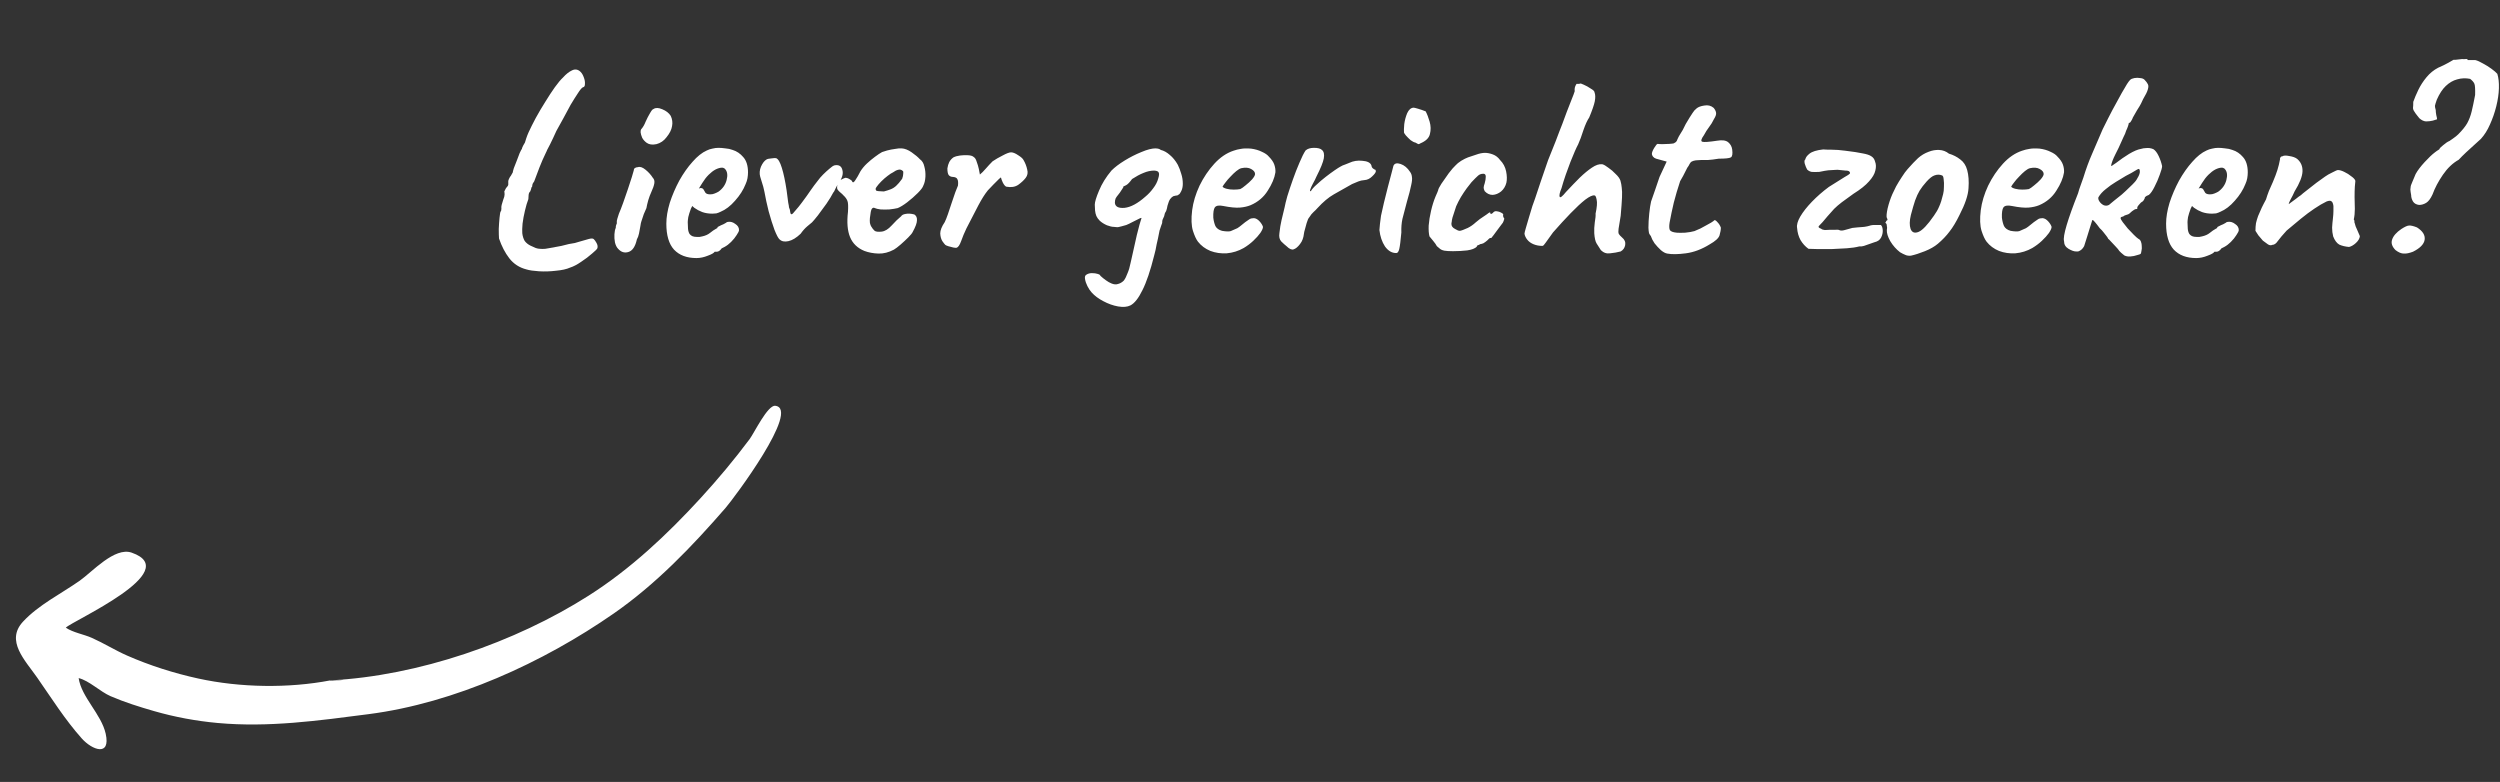 <svg width="908" height="284" viewBox="0 0 908 284" fill="none" xmlns="http://www.w3.org/2000/svg">
<rect x="0" y="0" width="908" height="284" fill="#333333" stroke="none"/>
<path d="M191.229 97.856C188.669 97.216 186.589 95.872 184.989 93.824C183.453 91.84 182.205 89.44 181.245 86.624C181.181 85.792 181.149 84.64 181.149 83.168C181.213 81.696 181.309 80.32 181.437 79.04C181.565 77.76 181.693 77.024 181.821 76.832C182.013 76.704 182.109 76.32 182.109 75.68C182.045 75.424 182.077 75.008 182.205 74.432C182.397 73.792 182.589 73.152 182.781 72.512C183.101 71.744 183.261 71.136 183.261 70.688C183.261 70.176 183.229 69.792 183.165 69.536C183.165 69.536 183.261 69.344 183.453 68.96C183.645 68.512 183.869 68.16 184.125 67.904C184.509 67.52 184.669 67.136 184.605 66.752C184.605 66.368 184.605 66.176 184.605 66.176C184.541 65.92 184.605 65.568 184.797 65.12C184.989 64.672 185.181 64.32 185.373 64.064C185.501 63.936 185.661 63.68 185.853 63.296C186.109 62.848 186.237 62.624 186.237 62.624C186.237 62.432 186.365 61.92 186.621 61.088C186.941 60.256 187.293 59.36 187.677 58.4C188.061 57.376 188.413 56.448 188.733 55.616C189.117 54.784 189.405 54.24 189.597 53.984V53.792C189.853 53.152 190.205 52.48 190.653 51.776C190.717 51.456 190.877 50.944 191.133 50.24C191.389 49.472 191.677 48.736 191.997 48.032C192.701 46.496 193.565 44.768 194.589 42.848C195.677 40.864 196.829 38.912 198.045 36.992C199.261 35.008 200.413 33.248 201.501 31.712C202.653 30.112 203.645 28.928 204.477 28.16C205.565 26.944 206.653 26.08 207.741 25.568C208.893 24.992 209.949 25.184 210.909 26.144C211.357 26.592 211.741 27.264 212.061 28.16C212.381 28.992 212.509 29.792 212.445 30.56C212.445 31.264 212.189 31.648 211.677 31.712C211.229 31.968 210.621 32.704 209.853 33.92C209.085 35.072 208.221 36.448 207.261 38.048C206.365 39.648 205.469 41.312 204.573 43.04C203.677 44.704 202.845 46.208 202.077 47.552C201.245 49.408 200.477 51.04 199.773 52.448C199.069 53.792 198.717 54.464 198.717 54.464C198.653 54.656 198.589 54.816 198.525 54.944C198.461 55.072 198.397 55.2 198.333 55.328C197.373 57.312 196.573 59.136 195.933 60.8C195.293 62.4 194.653 64.096 194.013 65.888C193.629 66.336 193.405 66.784 193.341 67.232C193.277 67.68 193.245 67.904 193.245 67.904C193.117 67.84 193.021 68 192.957 68.384C192.893 68.704 192.765 69.088 192.573 69.536C192.253 69.792 192.061 70.208 191.997 70.784C191.933 71.296 191.901 71.808 191.901 72.32C191.453 73.472 191.037 74.88 190.653 76.544C190.269 78.144 189.981 79.712 189.789 81.248C189.661 82.72 189.629 83.872 189.693 84.704C189.821 85.792 190.109 86.72 190.557 87.488C191.069 88.192 191.773 88.768 192.669 89.216C193.373 89.536 194.013 89.824 194.589 90.08C195.165 90.272 195.677 90.368 196.125 90.368C196.637 90.432 197.277 90.432 198.045 90.368C198.877 90.24 199.997 90.048 201.405 89.792H201.309C202.141 89.664 203.005 89.504 203.901 89.312C204.861 89.056 205.757 88.832 206.589 88.64C207.357 88.512 208.093 88.384 208.797 88.256C209.501 88.064 210.045 87.904 210.429 87.776C211.837 87.392 212.957 87.072 213.789 86.816C214.685 86.56 215.293 86.56 215.613 86.816C215.933 87.072 216.285 87.552 216.669 88.256C217.053 88.96 217.149 89.6 216.957 90.176C216.829 90.496 216.189 91.136 215.037 92.096C213.885 93.12 212.573 94.112 211.101 95.072C209.629 96.096 208.285 96.8 207.069 97.184C205.789 97.76 204.061 98.144 201.885 98.336C199.773 98.592 197.725 98.656 195.741 98.528C193.757 98.4 192.253 98.176 191.229 97.856ZM224.506 90.368C223.994 89.856 223.61 89.088 223.354 88.064C223.162 87.04 223.098 86.048 223.162 85.088C223.226 84.064 223.386 83.296 223.642 82.784C223.642 82.272 223.706 81.888 223.834 81.632C224.026 81.312 224.09 81.024 224.026 80.768C223.962 80.512 224.026 80.064 224.218 79.424C224.41 78.784 224.602 78.176 224.794 77.6C225.242 76.576 225.754 75.264 226.33 73.664C226.906 72 227.482 70.336 228.058 68.672C228.634 66.944 229.114 65.472 229.498 64.256C229.882 62.976 230.106 62.208 230.17 61.952C230.17 61.184 230.682 60.768 231.706 60.704C232.474 60.448 233.402 60.768 234.49 61.664C235.578 62.56 236.442 63.52 237.082 64.544C237.594 65.056 237.786 65.728 237.658 66.56C237.53 67.392 237.114 68.576 236.41 70.112C236.154 70.624 235.834 71.488 235.45 72.704C235.13 73.856 234.906 74.816 234.778 75.584C234.522 76.096 234.202 76.832 233.818 77.792C233.498 78.688 233.21 79.552 232.954 80.384C232.826 80.704 232.698 81.312 232.57 82.208C232.442 83.04 232.282 83.904 232.09 84.8C231.898 85.696 231.642 86.4 231.322 86.912C230.746 89.536 229.722 91.072 228.25 91.52C226.842 91.968 225.594 91.584 224.506 90.368ZM234.874 51.872C234.17 51.36 233.626 50.752 233.242 50.048C232.922 49.28 232.73 48.608 232.666 48.032C232.666 47.456 232.73 47.104 232.858 46.976C233.498 46.272 234.042 45.344 234.49 44.192C235.002 43.04 235.546 41.984 236.122 41.024C236.25 40.832 236.41 40.576 236.602 40.256C236.858 39.872 237.114 39.648 237.37 39.584C238.138 39.072 239.194 39.104 240.538 39.68C241.946 40.256 242.97 41.056 243.61 42.08C244.186 43.296 244.346 44.544 244.09 45.824C243.898 47.104 243.226 48.448 242.074 49.856C241.114 51.136 239.898 51.968 238.426 52.352C236.954 52.672 235.77 52.512 234.874 51.872ZM252.958 93.728C249.438 93.728 246.718 92.704 244.798 90.656C242.942 88.608 242.014 85.472 242.014 81.248C242.014 78.944 242.43 76.416 243.262 73.664C244.158 70.912 245.31 68.224 246.718 65.6C248.19 62.976 249.79 60.704 251.518 58.784C253.246 56.8 254.974 55.424 256.702 54.656C257.342 54.336 258.014 54.112 258.718 53.984C259.486 53.792 260.222 53.696 260.926 53.696C261.694 53.696 262.526 53.76 263.422 53.888C264.382 53.952 265.278 54.144 266.11 54.464C267.582 54.912 268.862 55.776 269.95 57.056C271.102 58.336 271.678 60.192 271.678 62.624C271.678 63.264 271.614 63.968 271.486 64.736C271.358 65.44 271.134 66.144 270.814 66.848C269.982 68.96 268.702 70.976 266.974 72.896C265.31 74.816 263.55 76.16 261.694 76.928C261.182 77.184 260.67 77.376 260.158 77.504C259.71 77.568 259.23 77.6 258.718 77.6C257.374 77.6 256.158 77.408 255.07 77.024C254.046 76.64 253.086 76.128 252.19 75.488L251.422 74.816L250.942 75.776C250.494 76.992 250.174 78.016 249.982 78.848C249.854 79.68 249.79 80.288 249.79 80.672C249.79 81.44 249.822 82.24 249.886 83.072C249.95 83.84 250.142 84.48 250.462 84.992C250.718 85.312 251.038 85.568 251.422 85.76C251.87 85.952 252.414 86.048 253.054 86.048C253.438 86.048 253.79 86.048 254.11 86.048C254.494 85.984 254.814 85.92 255.07 85.856C256.222 85.6 257.15 85.184 257.854 84.608C258.622 83.968 259.422 83.424 260.254 82.976L260.638 82.784L260.542 82.496C261.63 81.92 262.366 81.568 262.75 81.44C263.134 81.248 263.422 81.088 263.614 80.96C263.87 80.704 264.158 80.576 264.478 80.576C265.374 80.448 266.238 80.704 267.07 81.344C267.966 81.92 268.414 82.656 268.414 83.552C268.414 83.936 268.126 84.544 267.55 85.376C267.038 86.208 266.366 87.04 265.534 87.872C264.766 88.64 263.966 89.248 263.134 89.696C262.942 89.76 262.75 89.856 262.558 89.984C262.366 90.048 262.174 90.144 261.982 90.272H262.078C261.502 91.04 260.926 91.424 260.35 91.424H259.582C259.326 91.872 258.494 92.352 257.086 92.864C255.678 93.44 254.302 93.728 252.958 93.728ZM257.95 70.592C258.526 70.592 259.038 70.496 259.486 70.304C259.998 70.112 260.478 69.888 260.926 69.632C262.462 68.544 263.454 67.136 263.902 65.408C264.35 63.68 264.19 62.368 263.422 61.472C263.294 61.28 263.134 61.152 262.942 61.088C262.75 60.96 262.526 60.896 262.27 60.896C261.566 60.896 260.766 61.12 259.87 61.568C259.038 62.016 258.206 62.656 257.374 63.488C256.542 64.32 255.774 65.312 255.07 66.464L253.822 68.48C253.95 68.416 254.046 68.384 254.11 68.384C254.238 68.32 254.334 68.288 254.398 68.288C254.974 68.288 255.358 68.48 255.55 68.864C255.742 69.248 255.966 69.632 256.222 70.016C256.542 70.4 257.118 70.592 257.95 70.592ZM283.108 86.912C282.66 86.528 282.052 85.376 281.284 83.456C280.58 81.536 279.876 79.296 279.172 76.736C278.532 74.176 278.02 71.808 277.636 69.632C277.38 68.352 277.092 67.264 276.772 66.368C276.516 65.472 276.292 64.736 276.1 64.16C275.78 63.008 275.876 61.792 276.388 60.512C276.964 59.232 277.636 58.368 278.404 57.92C278.724 57.728 279.3 57.6 280.132 57.536C281.028 57.408 281.604 57.376 281.86 57.44C282.628 57.696 283.332 58.88 283.972 60.992C284.612 63.04 285.188 65.76 285.7 69.152C285.956 71.136 286.148 72.608 286.276 73.568C286.468 74.464 286.564 75.04 286.564 75.296C286.82 75.808 286.98 76.448 287.044 77.216C287.172 77.92 287.492 78.016 288.004 77.504C288.26 77.248 288.644 76.8 289.156 76.16C289.732 75.52 290.404 74.688 291.172 73.664C292.516 71.872 293.572 70.4 294.34 69.248C295.172 68.032 296.1 66.784 297.124 65.504C297.572 64.864 298.18 64.16 298.948 63.392C299.716 62.624 300.484 61.92 301.252 61.28C302.02 60.576 302.66 60.16 303.172 60.032C304.708 59.776 305.636 60.352 305.956 61.76C306.34 63.104 305.892 64.672 304.612 66.464C304.1 67.232 303.684 67.968 303.364 68.672C303.108 69.312 302.852 69.76 302.596 70.016C302.084 71.04 301.284 72.352 300.196 73.952C299.108 75.488 298.052 76.928 297.028 78.272C296.004 79.552 295.3 80.384 294.916 80.768C294.66 81.024 294.084 81.504 293.188 82.208C292.356 82.912 291.556 83.808 290.788 84.896C289.252 86.368 287.78 87.264 286.372 87.584C284.964 87.904 283.876 87.68 283.108 86.912ZM313.937 91.136C311.441 90.112 309.713 88.448 308.753 86.144C307.793 83.84 307.537 80.768 307.985 76.928C308.113 74.944 308.049 73.632 307.793 72.992C307.537 72.288 307.057 71.616 306.353 70.976C306.161 70.72 305.713 70.304 305.009 69.728C304.305 69.088 303.985 68.608 304.049 68.288C303.985 67.84 304.081 67.296 304.337 66.656C304.593 65.952 304.817 65.568 305.009 65.504C305.457 65.312 305.905 65.088 306.353 64.832C306.865 64.576 307.249 64.512 307.505 64.64C307.761 64.64 308.145 64.8 308.657 65.12C309.233 65.44 309.521 65.728 309.521 65.984C309.777 66.432 310.161 66.24 310.673 65.408C311.249 64.576 311.857 63.52 312.497 62.24C313.137 61.216 313.937 60.256 314.897 59.36C315.857 58.464 316.817 57.664 317.777 56.96C318.801 56.192 319.665 55.616 320.369 55.232C320.689 55.104 321.297 54.912 322.193 54.656C323.153 54.4 324.145 54.208 325.169 54.08C326.193 53.888 326.961 53.824 327.473 53.888C328.625 53.952 329.841 54.432 331.121 55.328C332.401 56.224 333.393 57.056 334.097 57.824C334.929 58.4 335.473 59.296 335.729 60.512C336.049 61.664 336.177 62.88 336.113 64.16C336.049 65.44 335.793 66.528 335.345 67.424C335.153 68.064 334.481 68.96 333.329 70.112C332.177 71.264 330.897 72.384 329.489 73.472C328.145 74.496 326.993 75.2 326.033 75.584C325.201 75.776 324.209 75.936 323.057 76.064C321.905 76.128 320.817 76.128 319.793 76.064C318.833 75.936 318.161 75.776 317.777 75.584C317.329 75.328 316.945 75.424 316.625 75.872C316.369 76.256 316.145 77.344 315.953 79.136C315.889 79.84 315.889 80.448 315.953 80.96C316.081 81.472 316.209 81.856 316.337 82.112C316.785 82.88 317.233 83.456 317.681 83.84C318.129 84.16 318.961 84.256 320.177 84.128C321.393 84 322.609 83.264 323.825 81.92C325.105 80.512 326.257 79.392 327.281 78.56C327.537 78.112 328.081 77.824 328.913 77.696C329.809 77.504 330.865 77.568 332.081 77.888C332.785 78.336 333.105 79.04 333.041 80C333.041 80.96 332.529 82.368 331.505 84.224C331.313 84.672 330.769 85.344 329.873 86.24C329.041 87.072 328.113 87.936 327.089 88.832C326.129 89.664 325.329 90.272 324.689 90.656C322.769 91.68 320.881 92.16 319.025 92.096C317.169 92.032 315.473 91.712 313.937 91.136ZM321.041 69.536C322.001 69.28 322.801 69.024 323.441 68.768C324.145 68.512 324.817 68.096 325.457 67.52C326.097 66.944 326.833 66.08 327.665 64.928C327.921 64.224 328.049 63.616 328.049 63.104C328.113 62.592 328.081 62.272 327.953 62.144C327.441 61.632 326.865 61.472 326.225 61.664C325.649 61.792 325.009 62.112 324.305 62.624C323.857 62.816 323.217 63.232 322.385 63.872C321.617 64.448 320.849 65.12 320.081 65.888C319.377 66.592 318.801 67.264 318.353 67.904C317.969 68.48 317.905 68.832 318.161 68.96C318.033 69.216 318.385 69.376 319.217 69.44C320.113 69.504 320.721 69.536 321.041 69.536ZM347.448 89.984C347.256 90.048 346.84 90.016 346.2 89.888C345.624 89.76 345.016 89.6 344.376 89.408C343.8 89.216 343.448 89.056 343.32 88.928C343.064 88.672 342.712 88.224 342.264 87.584C341.816 86.88 341.56 85.952 341.496 84.8C341.496 83.648 342.04 82.272 343.128 80.672C343.448 80.032 343.832 79.072 344.28 77.792C344.728 76.512 345.176 75.168 345.624 73.76C346.136 72.288 346.584 70.976 346.968 69.824C347.416 68.672 347.736 67.872 347.928 67.424C348.056 66.336 347.992 65.568 347.736 65.12C347.544 64.608 347 64.32 346.104 64.256C345.464 64.256 344.952 64.032 344.568 63.584C344.248 63.136 344.088 62.336 344.088 61.184C344.216 60.288 344.44 59.52 344.76 58.88C345.144 58.176 345.656 57.6 346.296 57.152C346.936 56.832 347.736 56.608 348.696 56.48C349.72 56.352 350.712 56.32 351.672 56.384C352.632 56.448 353.304 56.672 353.688 57.056C354.136 57.312 354.488 57.888 354.744 58.784C355.064 59.616 355.32 60.48 355.512 61.376C355.704 62.272 355.832 62.944 355.896 63.392C356.536 62.88 357.24 62.176 358.008 61.28C358.84 60.32 359.672 59.424 360.504 58.592C361.528 57.888 362.744 57.184 364.152 56.48C365.56 55.712 366.584 55.328 367.224 55.328C367.928 55.328 368.792 55.68 369.816 56.384C370.84 57.024 371.48 57.6 371.736 58.112C372.376 59.2 372.824 60.352 373.08 61.568C373.4 62.72 373.208 63.744 372.504 64.64C371.864 65.472 370.968 66.304 369.816 67.136C368.664 67.904 367.224 68.128 365.496 67.808C365.112 67.68 364.696 67.2 364.248 66.368C363.864 65.536 363.64 64.928 363.576 64.544C363.576 64.352 363.288 64.544 362.712 65.12C362.2 65.632 361.56 66.272 360.792 67.04C360.088 67.808 359.416 68.512 358.776 69.152C357.688 70.496 356.536 72.32 355.32 74.624C354.104 76.928 352.664 79.712 351 82.976C350.232 84.576 349.592 86.112 349.08 87.584C348.568 88.992 348.024 89.792 347.448 89.984ZM410.588 110.912C409.436 111.488 407.932 111.616 406.076 111.296C404.284 110.976 402.492 110.336 400.7 109.376C398.972 108.48 397.564 107.424 396.476 106.208C395.9 105.568 395.388 104.8 394.94 103.904C394.492 103.008 394.204 102.144 394.076 101.312C393.948 100.544 394.108 100.032 394.556 99.776C395.132 99.392 395.804 99.2 396.572 99.2C397.404 99.2 398.108 99.296 398.684 99.488C399.324 99.68 399.644 99.904 399.644 100.16C400.348 100.8 401.02 101.344 401.66 101.792C402.364 102.304 403.036 102.688 403.676 102.944C404.572 103.328 405.372 103.392 406.076 103.136C406.844 102.944 407.548 102.528 408.188 101.888C408.7 101.184 409.148 100.288 409.532 99.2C409.98 98.176 410.332 96.992 410.588 95.648L410.876 94.4C411.58 91.2 412.252 88.192 412.892 85.376C413.596 82.496 414.172 80.416 414.62 79.136C414.492 79.136 414.332 79.168 414.14 79.232C413.948 79.296 413.756 79.392 413.564 79.52C413.18 79.712 412.796 79.904 412.412 80.096C412.028 80.288 411.644 80.48 411.26 80.672C410.428 81.12 409.692 81.472 409.052 81.728C408.412 81.92 407.836 82.08 407.324 82.208C406.492 82.464 405.884 82.56 405.5 82.496C405.116 82.432 404.796 82.4 404.54 82.4C403.9 82.4 403.068 82.208 402.044 81.824C401.02 81.376 400.156 80.832 399.452 80.192C398.876 79.616 398.46 79.04 398.204 78.464C397.948 77.824 397.788 77.152 397.724 76.448C397.66 75.744 397.628 75.04 397.628 74.336C397.628 73.376 398.14 71.68 399.164 69.248C400.188 66.752 401.692 64.32 403.676 61.952C404.892 60.736 406.492 59.52 408.476 58.304C410.46 57.088 412.476 56.064 414.524 55.232C416.636 54.336 418.364 53.888 419.708 53.888C419.964 53.888 420.252 53.92 420.572 53.984C420.956 54.048 421.308 54.208 421.628 54.464C422.716 54.72 423.804 55.328 424.892 56.288C425.98 57.184 426.94 58.368 427.772 59.84C428.284 60.864 428.7 61.952 429.02 63.104C429.404 64.256 429.596 65.472 429.596 66.752C429.596 67.776 429.404 68.672 429.02 69.44C428.7 70.144 428.38 70.56 428.06 70.688C427.932 70.816 427.772 70.912 427.58 70.976C427.388 70.976 427.164 71.008 426.908 71.072C426.78 71.072 426.524 71.136 426.14 71.264C425.756 71.456 425.372 71.808 424.988 72.32C424.668 72.768 424.348 73.568 424.028 74.72C423.964 75.04 423.9 75.36 423.836 75.68C423.772 76 423.676 76.32 423.548 76.64C423.548 76.704 423.452 76.864 423.26 77.12C423.132 77.312 423.036 77.568 422.972 77.888C422.908 78.336 422.78 78.72 422.588 79.04C422.46 79.296 422.332 79.584 422.204 79.904C422.14 80.16 422.108 80.384 422.108 80.576C422.108 80.704 422.108 80.832 422.108 80.96L421.724 82.016C421.532 82.656 421.34 83.232 421.148 83.744C421.02 84.256 420.956 84.576 420.956 84.704L420.572 86.624C420.444 87.328 420.284 88.032 420.092 88.736C419.964 89.44 419.836 90.112 419.708 90.752C419.58 91.392 419.42 92.032 419.228 92.672C417.82 98.304 416.38 102.56 414.908 105.44C413.5 108.32 412.06 110.144 410.588 110.912ZM404.924 73.664C405.052 75.072 406.236 75.68 408.476 75.488C410.716 75.232 413.212 73.888 415.964 71.456C417.052 70.56 418.012 69.536 418.844 68.384C419.74 67.232 420.348 66.048 420.668 64.832C420.988 63.808 421.052 63.104 420.86 62.72C420.732 62.272 420.188 62.016 419.228 61.952C417.948 61.952 416.636 62.24 415.292 62.816C414.012 63.328 412.636 64.064 411.164 65.024C410.332 66.176 409.628 66.912 409.052 67.232C408.476 67.552 408.092 67.712 407.9 67.712C407.772 67.648 407.836 67.68 408.092 67.808C407.964 68.064 407.836 68.288 407.708 68.48C407.58 68.672 407.452 68.864 407.324 69.056C406.94 69.696 406.556 70.24 406.172 70.688C405.788 71.136 405.468 71.584 405.212 72.032C405.02 72.48 404.924 73.024 404.924 73.664ZM451.708 90.08C449.788 91.168 447.74 91.808 445.564 92C443.452 92.128 441.468 91.84 439.612 91.136C437.756 90.368 436.252 89.248 435.1 87.776C434.46 86.944 433.852 85.632 433.276 83.84C432.7 81.984 432.604 79.488 432.988 76.352C433.372 73.408 434.268 70.432 435.676 67.424C437.148 64.416 438.94 61.76 441.052 59.456C443.164 57.152 445.468 55.584 447.964 54.752C448.86 54.432 449.756 54.208 450.652 54.08C451.612 53.888 452.86 53.856 454.396 53.984C455.868 54.176 457.18 54.56 458.332 55.136C459.484 55.648 460.316 56.224 460.828 56.864C461.852 57.888 462.524 58.88 462.844 59.84C463.164 60.8 463.292 61.728 463.228 62.624C462.908 64.672 461.98 66.88 460.444 69.248C458.972 71.616 456.892 73.376 454.204 74.528C453.116 74.976 451.836 75.264 450.364 75.392C448.892 75.52 446.876 75.328 444.316 74.816C442.78 74.496 441.756 74.656 441.244 75.296C440.796 75.936 440.604 77.184 440.668 79.04C440.796 80.192 441.052 81.216 441.436 82.112C441.884 82.944 442.684 83.52 443.836 83.84C445.308 84.096 446.364 84.128 447.004 83.936C447.644 83.68 448.444 83.328 449.404 82.88C449.916 82.56 450.396 82.208 450.844 81.824C451.356 81.44 451.836 81.056 452.284 80.672C452.796 80.288 453.212 80 453.532 79.808C453.852 79.552 454.172 79.392 454.492 79.328C454.812 79.264 455.132 79.232 455.452 79.232C456.156 79.296 456.828 79.68 457.468 80.384C458.108 81.088 458.524 81.76 458.716 82.4C458.716 82.912 458.396 83.648 457.756 84.608C457.116 85.504 456.252 86.464 455.164 87.488C454.14 88.448 452.988 89.312 451.708 90.08ZM450.46 68.672C450.908 68.48 451.548 68.032 452.38 67.328C453.276 66.624 454.076 65.888 454.78 65.12C455.484 64.288 455.836 63.648 455.836 63.2C455.836 62.496 455.356 61.888 454.396 61.376C453.5 60.864 452.316 60.768 450.844 61.088C450.332 61.216 449.724 61.568 449.02 62.144C448.316 62.72 447.612 63.392 446.908 64.16C446.204 64.864 445.596 65.568 445.084 66.272C444.572 66.912 444.22 67.424 444.028 67.808C444.284 68.128 444.796 68.384 445.564 68.576C446.332 68.768 447.164 68.864 448.06 68.864C449.02 68.864 449.82 68.8 450.46 68.672ZM467.267 89.408C466.691 88.96 466.051 88.384 465.347 87.68C464.707 86.976 464.483 85.984 464.675 84.704C464.867 82.912 465.123 81.344 465.443 80C465.763 78.592 466.147 76.992 466.595 75.2C466.723 74.432 467.043 73.12 467.555 71.264C468.131 69.408 468.803 67.392 469.571 65.216C470.339 63.04 471.139 60.992 471.971 59.072C472.803 57.088 473.539 55.616 474.179 54.656C474.883 54.016 475.907 53.696 477.251 53.696C478.659 53.696 479.619 53.952 480.131 54.464C480.835 55.04 481.059 56.064 480.803 57.536C480.547 58.944 479.651 61.152 478.115 64.16C477.795 64.928 477.379 65.76 476.867 66.656C476.419 67.488 476.099 68.192 475.907 68.768C475.715 69.28 475.779 69.504 476.099 69.44C476.483 68.736 477.187 67.936 478.211 67.04C479.235 66.08 480.323 65.152 481.475 64.256C482.627 63.36 483.715 62.56 484.739 61.856C485.763 61.152 486.467 60.704 486.851 60.512C487.363 60.192 487.939 59.936 488.579 59.744C489.283 59.488 489.763 59.296 490.019 59.168C491.491 58.464 493.091 58.208 494.819 58.4C496.611 58.528 497.699 59.072 498.083 60.032C498.147 60.544 498.339 60.928 498.659 61.184C499.043 61.44 499.235 61.568 499.235 61.568C499.491 61.568 499.619 61.664 499.619 61.856C499.683 62.048 499.715 62.144 499.715 62.144C499.715 62.592 499.267 63.232 498.371 64.064C497.539 64.896 496.611 65.344 495.587 65.408C494.755 65.472 494.019 65.632 493.379 65.888C492.739 66.144 491.971 66.464 491.075 66.848C488.643 68.256 486.435 69.504 484.451 70.592C482.531 71.68 480.547 73.344 478.499 75.584C478.051 76.096 477.571 76.576 477.059 77.024C476.547 77.472 476.035 78.112 475.523 78.944C475.203 79.264 474.883 79.968 474.563 81.056C474.243 82.144 473.955 83.2 473.699 84.224C473.507 85.184 473.411 85.76 473.411 85.952C473.411 85.952 473.315 86.272 473.123 86.912C472.931 87.488 472.611 88.064 472.163 88.64C471.395 89.664 470.627 90.304 469.859 90.56C469.155 90.816 468.291 90.432 467.267 89.408ZM507.053 91.904C505.517 91.904 504.173 91.104 503.021 89.504C501.933 87.84 501.261 85.856 501.005 83.552C501.069 83.04 501.133 82.304 501.197 81.344C501.325 80.384 501.453 79.392 501.581 78.368C501.837 77.152 502.189 75.584 502.637 73.664C503.085 71.744 503.565 69.824 504.077 67.904C504.589 65.92 505.037 64.224 505.421 62.816C505.805 61.344 506.029 60.48 506.093 60.224C506.477 59.328 507.341 59.104 508.685 59.552C510.029 60 511.181 60.96 512.141 62.432C512.525 62.944 512.749 63.552 512.813 64.256C512.941 64.96 512.845 65.984 512.525 67.328C512.269 68.672 511.757 70.656 510.989 73.28C510.285 75.84 509.741 77.92 509.357 79.52C509.037 81.056 508.909 82.688 508.973 84.416C508.717 87.36 508.461 89.376 508.205 90.464C507.949 91.488 507.565 91.968 507.053 91.904ZM515.885 52.064C515.629 52.256 515.373 52.352 515.117 52.352C514.925 52.288 514.573 52.096 514.061 51.776C513.613 51.712 513.037 51.424 512.333 50.912C511.693 50.336 511.117 49.76 510.605 49.184C510.157 48.608 509.933 48.256 509.933 48.128C509.869 47.488 509.901 46.464 510.029 45.056C510.221 43.648 510.573 42.336 511.085 41.12C511.661 39.84 512.429 39.168 513.389 39.104C513.645 39.104 514.189 39.232 515.021 39.488C515.917 39.744 516.845 40.064 517.805 40.448C518.317 41.408 518.797 42.656 519.245 44.192C519.693 45.728 519.725 47.232 519.341 48.704C519.021 50.112 517.869 51.232 515.885 52.064ZM527.728 91.232C526.32 91.232 525.264 91.168 524.56 91.04C523.92 90.912 523.44 90.72 523.12 90.464C522.8 90.208 522.384 89.856 521.872 89.408C521.616 88.896 521.168 88.256 520.528 87.488C519.888 86.656 519.44 86.112 519.184 85.856C518.928 84.896 518.832 83.584 518.896 81.92C519.024 80.256 519.312 78.464 519.76 76.544C520.208 74.624 520.752 72.896 521.392 71.36C521.648 70.848 521.872 70.336 522.064 69.824C522.256 69.312 522.352 69.056 522.352 69.056C522.352 68.736 522.736 67.968 523.504 66.752C524.336 65.536 525.232 64.256 526.192 62.912C527.216 61.568 528.048 60.608 528.688 60.032C529.136 59.52 529.808 58.976 530.704 58.4C531.664 57.824 532.496 57.408 533.2 57.152C533.904 56.896 534.864 56.576 536.08 56.192C537.296 55.744 538.384 55.52 539.344 55.52C540.24 55.52 541.2 55.712 542.224 56.096C543.248 56.48 544.112 57.152 544.816 58.112C545.968 59.264 546.704 60.64 547.024 62.24C547.344 63.84 547.376 65.216 547.12 66.368C546.8 67.648 546.16 68.704 545.2 69.536C544.24 70.304 543.216 70.72 542.128 70.784C541.04 70.784 540.08 70.336 539.248 69.44C538.992 68.928 538.864 68.512 538.864 68.192C538.864 67.808 538.992 67.264 539.248 66.56C539.504 65.664 539.632 64.864 539.632 64.16C539.632 63.456 539.344 63.104 538.768 63.104C537.936 63.104 537.264 63.36 536.752 63.872C536.24 64.32 535.472 65.088 534.448 66.176C534 66.688 533.424 67.424 532.72 68.384C532.016 69.344 531.312 70.4 530.608 71.552C529.968 72.64 529.392 73.76 528.88 74.912C528.176 77.024 527.728 78.4 527.536 79.04C527.408 79.616 527.344 79.904 527.344 79.904C527.344 80.16 527.312 80.416 527.248 80.672C527.184 80.864 527.152 81.088 527.152 81.344C527.152 82.112 527.6 82.72 528.496 83.168C529.2 83.616 529.776 83.84 530.224 83.84C530.736 83.776 531.696 83.424 533.104 82.784C534.128 82.272 535.088 81.6 535.984 80.768C536.944 79.936 537.936 79.2 538.96 78.56C539.664 78.112 540.208 77.728 540.592 77.408C541.04 77.088 541.264 77.056 541.264 77.312C541.264 77.568 541.36 77.696 541.552 77.696C541.744 77.696 541.968 77.568 542.224 77.312C542.608 76.8 543.088 76.608 543.664 76.736C544.24 76.8 544.752 76.96 545.2 77.216C545.712 77.472 545.968 77.696 545.968 77.888C545.84 78.464 545.968 78.944 546.352 79.328C546.352 79.584 546.256 79.936 546.064 80.384C545.936 80.768 545.744 81.088 545.488 81.344C545.168 81.792 544.688 82.432 544.048 83.264C543.472 84.096 542.928 84.832 542.416 85.472C541.904 86.112 541.648 86.432 541.648 86.432C541.392 86.368 541.136 86.432 540.88 86.624C540.688 86.816 540.464 87.04 540.208 87.296C539.696 87.744 539.216 88.096 538.768 88.352C538.32 88.544 537.968 88.64 537.712 88.64C537.264 88.896 536.912 89.056 536.656 89.12C536.464 89.184 536.368 89.344 536.368 89.6C535.728 90.24 534.576 90.688 532.912 90.944C531.248 91.136 529.52 91.232 527.728 91.232ZM588.634 91.328C587.418 91.648 586.138 91.872 584.794 92C583.514 92.192 582.394 91.808 581.434 90.848C580.858 89.952 580.346 89.152 579.898 88.448C579.45 87.744 579.162 86.496 579.034 84.704C578.97 83.488 579.034 82.176 579.226 80.768C579.482 79.296 579.578 78.24 579.514 77.6C580.026 75.232 580.154 73.536 579.898 72.512C579.706 71.488 579.45 70.976 579.13 70.976C578.426 70.848 577.306 71.36 575.77 72.512C574.298 73.664 572.538 75.296 570.49 77.408C568.506 79.456 566.362 81.792 564.058 84.416C562.842 86.08 561.946 87.328 561.37 88.16C560.858 88.928 560.474 89.312 560.218 89.312C559.066 89.312 558.01 89.12 557.05 88.736C556.09 88.352 555.322 87.808 554.746 87.104C554.17 86.4 553.818 85.664 553.69 84.896C553.69 84.64 553.85 83.968 554.17 82.88C554.49 81.728 554.874 80.416 555.322 78.944C555.77 77.472 556.186 76.096 556.57 74.816C557.018 73.536 557.338 72.64 557.53 72.128C558.106 70.464 558.778 68.448 559.546 66.08C560.378 63.648 561.114 61.504 561.754 59.648C562.01 58.816 562.458 57.632 563.098 56.096C563.738 54.496 564.378 52.896 565.018 51.296C565.658 49.696 566.106 48.512 566.362 47.744C566.554 47.232 566.906 46.336 567.418 45.056C567.93 43.712 568.474 42.24 569.05 40.64C569.69 39.04 570.266 37.568 570.778 36.224C571.354 34.816 571.738 33.792 571.93 33.152C571.866 32.576 571.898 32.064 572.026 31.616C572.218 31.104 572.41 30.72 572.602 30.464C572.858 30.464 573.146 30.464 573.466 30.464C573.786 30.4 573.946 30.368 573.946 30.368C573.946 30.24 574.362 30.368 575.194 30.752C576.09 31.136 576.954 31.616 577.786 32.192C578.682 32.704 579.13 33.152 579.13 33.536C579.45 34.368 579.482 35.456 579.226 36.8C578.97 38.08 578.298 40.032 577.21 42.656C576.506 43.68 575.802 45.216 575.098 47.264C574.458 49.312 573.818 51.04 573.178 52.448C572.922 52.896 572.538 53.696 572.026 54.848C571.578 55.936 571.034 57.248 570.394 58.784C569.818 60.256 569.242 61.824 568.666 63.488C568.09 65.152 567.578 66.784 567.13 68.384C566.49 69.92 566.266 70.944 566.458 71.456C566.65 71.968 567.418 71.392 568.762 69.728C570.554 67.808 572.218 66.08 573.754 64.544C575.354 63.008 576.826 61.792 578.17 60.896C579.578 59.936 580.826 59.52 581.914 59.648C582.49 59.776 583.226 60.192 584.122 60.896C585.082 61.536 585.978 62.304 586.81 63.2C587.706 64.032 588.282 64.832 588.538 65.6C588.794 66.496 588.954 67.36 589.018 68.192C589.146 69.024 589.178 70.208 589.114 71.744C589.05 73.216 588.89 75.424 588.634 78.368C588.25 80.544 587.994 82.112 587.866 83.072C587.738 83.968 587.77 84.608 587.962 84.992C588.218 85.376 588.602 85.792 589.114 86.24C590.074 87.008 590.458 87.936 590.266 89.024C590.074 90.048 589.53 90.816 588.634 91.328ZM605.528 92.096C604.824 91.968 604.056 91.552 603.224 90.848C602.392 90.08 601.624 89.248 600.92 88.352C600.28 87.392 599.864 86.592 599.672 85.952C599.672 85.824 599.576 85.664 599.384 85.472C599.256 85.28 599.192 85.184 599.192 85.184C598.936 84.992 598.776 84.16 598.712 82.688C598.712 81.152 598.808 79.456 599 77.6C599.192 75.744 599.416 74.272 599.672 73.184C599.992 72.16 600.472 70.784 601.112 69.056C601.752 67.264 602.296 65.664 602.744 64.256L605.336 58.688L601.496 57.632C601.048 57.504 600.664 57.248 600.344 56.864C600.088 56.48 599.96 56.16 599.96 55.904C599.96 55.392 600.248 54.656 600.824 53.696C601.4 52.736 601.816 52.256 602.072 52.256C602.392 52.32 602.968 52.352 603.8 52.352C604.696 52.352 605.56 52.32 606.392 52.256C607.224 52.192 607.736 52.128 607.928 52.064C608.184 51.936 608.44 51.776 608.696 51.584C608.952 51.328 609.144 50.976 609.272 50.528C609.592 49.824 609.88 49.28 610.136 48.896C610.392 48.512 610.744 47.936 611.192 47.168C611.64 46.336 611.992 45.632 612.248 45.056C612.568 44.48 613.048 43.68 613.688 42.656C614.008 42.208 614.36 41.664 614.744 41.024C615.128 40.384 615.608 39.84 616.184 39.392C616.76 38.88 617.688 38.528 618.968 38.336C620.312 38.08 621.464 38.368 622.424 39.2C622.936 39.84 623.224 40.448 623.288 41.024C623.352 41.6 623.096 42.336 622.52 43.232C622.008 44.32 621.4 45.312 620.696 46.208C620.056 47.04 619.448 48 618.872 49.088C617.848 50.496 617.656 51.296 618.296 51.488C618.936 51.68 620.728 51.552 623.672 51.104C625.528 50.784 626.872 50.976 627.704 51.68C628.536 52.384 629.016 53.28 629.144 54.368C629.336 55.904 629.176 56.832 628.664 57.152C628.152 57.472 626.68 57.632 624.248 57.632C622.712 57.888 621.4 58.048 620.312 58.112C619.224 58.112 618.424 58.112 617.912 58.112C617.08 58.176 616.536 58.208 616.28 58.208C616.024 58.208 615.64 58.272 615.128 58.4C614.616 58.528 614.232 58.752 613.976 59.072C613.784 59.328 613.56 59.712 613.304 60.224C613.048 60.48 612.664 61.152 612.152 62.24C611.64 63.328 611 64.512 610.232 65.792C609.336 68.48 608.568 71.072 607.928 73.568C607.352 76 606.84 78.432 606.392 80.864C606.2 82.08 606.232 82.976 606.488 83.552C606.808 84.064 607.64 84.384 608.984 84.512C609.688 84.576 610.712 84.576 612.056 84.512C613.4 84.384 614.52 84.192 615.416 83.936C616.12 83.616 616.856 83.296 617.624 82.976C618.392 82.592 619.096 82.208 619.736 81.824C620.312 81.504 620.888 81.184 621.464 80.864C622.04 80.48 622.328 80.288 622.328 80.288C622.648 79.776 623.096 79.872 623.672 80.576C624.312 81.216 624.76 81.92 625.016 82.688C625.016 83.456 624.856 84.384 624.536 85.472C624.216 86.496 623.032 87.584 620.984 88.736C618.104 90.528 615.224 91.616 612.344 92C609.464 92.384 607.192 92.416 605.528 92.096ZM656.831 90.368C655.679 89.536 654.719 88.48 653.951 87.2C653.247 85.92 652.831 84.448 652.703 82.784C652.511 81.696 652.895 80.32 653.855 78.656C654.879 76.928 656.287 75.136 658.079 73.28C659.935 71.36 661.983 69.568 664.223 67.904C666.911 66.176 668.799 64.992 669.887 64.352C671.039 63.712 671.679 63.296 671.807 63.104C671.999 62.912 671.967 62.656 671.711 62.336C671.519 62.08 671.039 61.952 670.271 61.952C669.567 61.888 668.607 61.792 667.391 61.664C666.623 61.728 666.015 61.76 665.567 61.76C665.183 61.76 664.671 61.792 664.031 61.856C663.391 61.92 662.303 62.112 660.767 62.432C659.615 62.496 658.687 62.496 657.983 62.432C657.343 62.304 656.799 62.016 656.351 61.568C656.031 60.992 655.743 60.288 655.487 59.456C655.295 58.624 655.359 58.112 655.679 57.92C655.807 57.216 656.319 56.512 657.215 55.808C658.175 55.04 659.839 54.528 662.207 54.272C662.719 54.336 663.711 54.368 665.183 54.368C666.719 54.368 668.415 54.496 670.271 54.752C672.959 55.072 675.039 55.392 676.511 55.712C677.983 55.968 679.039 56.32 679.679 56.768C680.383 57.216 680.831 57.856 681.023 58.688C681.407 59.648 681.439 60.736 681.119 61.952C680.863 63.168 680.095 64.48 678.815 65.888C677.599 67.296 675.711 68.8 673.151 70.4C671.423 71.616 670.015 72.64 668.927 73.472C667.839 74.304 666.911 75.104 666.143 75.872C665.439 76.64 664.639 77.536 663.743 78.56C662.335 80.288 661.343 81.408 660.767 81.92C660.255 82.368 660.479 82.752 661.439 83.072C661.695 83.328 662.143 83.488 662.783 83.552C663.423 83.552 664.063 83.52 664.703 83.456C665.215 83.456 665.823 83.456 666.527 83.456C667.295 83.392 667.775 83.424 667.967 83.552C668.479 83.808 669.151 83.808 669.983 83.552C670.879 83.296 671.807 83.04 672.767 82.784C673.151 82.72 673.759 82.656 674.591 82.592C675.423 82.528 676.255 82.464 677.087 82.4C677.919 82.272 678.527 82.144 678.911 82.016C679.615 81.76 680.415 81.664 681.311 81.728C682.271 81.728 682.879 81.728 683.135 81.728C683.519 82.048 683.743 82.656 683.807 83.552C683.871 84.448 683.679 85.344 683.231 86.24C682.783 87.136 681.983 87.712 680.831 87.968C678.975 88.608 677.695 89.056 676.991 89.312C676.351 89.504 675.775 89.568 675.263 89.504C674.047 89.824 672.543 90.048 670.751 90.176C668.959 90.304 667.135 90.4 665.279 90.464C663.423 90.464 661.727 90.464 660.191 90.464C658.655 90.4 657.535 90.368 656.831 90.368ZM694.032 92.864C693.2 92.928 692.528 92.832 692.016 92.576C691.504 92.384 690.864 92.064 690.096 91.616C688.688 90.528 687.504 89.184 686.544 87.584C685.648 85.984 685.232 84.64 685.296 83.552C685.424 82.976 685.424 82.464 685.296 82.016C685.232 81.568 685.2 81.344 685.2 81.344C684.816 81.024 684.688 80.832 684.816 80.768C684.944 80.64 685.04 80.448 685.104 80.192C685.616 80.064 685.68 79.712 685.296 79.136C685.104 78.624 685.2 77.472 685.584 75.68C686.032 73.824 686.608 72.096 687.312 70.496C687.632 69.792 688.08 68.864 688.656 67.712C689.296 66.56 690 65.408 690.768 64.256C691.536 63.04 692.24 62.08 692.88 61.376C694.288 59.776 695.536 58.464 696.624 57.44C697.776 56.416 699.056 55.648 700.464 55.136C701.744 54.624 703.024 54.4 704.304 54.464C705.648 54.528 706.832 54.976 707.856 55.808C709.392 56.256 710.768 56.96 711.984 57.92C713.2 58.816 714.032 60.096 714.48 61.76C714.992 63.616 715.152 65.824 714.96 68.384C714.832 70.88 713.744 74.112 711.696 78.08C710.48 80.576 709.264 82.592 708.048 84.128C706.896 85.664 705.488 87.136 703.824 88.544C702.608 89.568 701.04 90.464 699.12 91.232C697.2 92 695.504 92.544 694.032 92.864ZM702.384 78.368C703.216 77.216 703.856 76.096 704.304 75.008C704.816 73.92 705.296 72.416 705.744 70.496C705.936 69.792 706.032 68.928 706.032 67.904C706.096 66.88 706.064 65.952 705.936 65.12C705.872 64.224 705.648 63.744 705.264 63.68C704.432 63.36 703.568 63.36 702.672 63.68C701.84 63.936 700.848 64.704 699.696 65.984C698.672 67.136 697.84 68.224 697.2 69.248C696.624 70.208 696.08 71.392 695.568 72.8C695.12 74.144 694.608 75.904 694.032 78.08C693.52 80.192 693.488 81.888 693.936 83.168C694.448 84.448 695.408 84.8 696.816 84.224C698.224 83.648 700.08 81.696 702.384 78.368ZM738.133 90.08C736.213 91.168 734.165 91.808 731.989 92C729.877 92.128 727.893 91.84 726.037 91.136C724.181 90.368 722.677 89.248 721.525 87.776C720.885 86.944 720.277 85.632 719.701 83.84C719.125 81.984 719.029 79.488 719.413 76.352C719.797 73.408 720.693 70.432 722.101 67.424C723.573 64.416 725.365 61.76 727.477 59.456C729.589 57.152 731.893 55.584 734.389 54.752C735.285 54.432 736.181 54.208 737.077 54.08C738.037 53.888 739.285 53.856 740.821 53.984C742.293 54.176 743.605 54.56 744.757 55.136C745.909 55.648 746.741 56.224 747.253 56.864C748.277 57.888 748.949 58.88 749.269 59.84C749.589 60.8 749.717 61.728 749.653 62.624C749.333 64.672 748.405 66.88 746.869 69.248C745.397 71.616 743.317 73.376 740.629 74.528C739.541 74.976 738.261 75.264 736.789 75.392C735.317 75.52 733.301 75.328 730.741 74.816C729.205 74.496 728.181 74.656 727.669 75.296C727.221 75.936 727.029 77.184 727.093 79.04C727.221 80.192 727.477 81.216 727.861 82.112C728.309 82.944 729.109 83.52 730.261 83.84C731.733 84.096 732.789 84.128 733.429 83.936C734.069 83.68 734.869 83.328 735.829 82.88C736.341 82.56 736.821 82.208 737.269 81.824C737.781 81.44 738.261 81.056 738.709 80.672C739.221 80.288 739.637 80 739.957 79.808C740.277 79.552 740.597 79.392 740.917 79.328C741.237 79.264 741.557 79.232 741.877 79.232C742.581 79.296 743.253 79.68 743.893 80.384C744.533 81.088 744.949 81.76 745.141 82.4C745.141 82.912 744.821 83.648 744.181 84.608C743.541 85.504 742.677 86.464 741.589 87.488C740.565 88.448 739.413 89.312 738.133 90.08ZM736.885 68.672C737.333 68.48 737.973 68.032 738.805 67.328C739.701 66.624 740.501 65.888 741.205 65.12C741.909 64.288 742.261 63.648 742.261 63.2C742.261 62.496 741.781 61.888 740.821 61.376C739.925 60.864 738.741 60.768 737.269 61.088C736.757 61.216 736.149 61.568 735.445 62.144C734.741 62.72 734.037 63.392 733.333 64.16C732.629 64.864 732.021 65.568 731.509 66.272C730.997 66.912 730.645 67.424 730.453 67.808C730.709 68.128 731.221 68.384 731.989 68.576C732.757 68.768 733.589 68.864 734.485 68.864C735.445 68.864 736.245 68.8 736.885 68.672ZM771.548 92.768C771.292 92.512 770.908 92.192 770.396 91.808C769.884 91.36 769.5 90.912 769.244 90.464C769.116 90.272 768.796 89.92 768.284 89.408C767.772 88.832 767.26 88.288 766.748 87.776C766.236 87.2 765.884 86.848 765.692 86.72C765.564 86.4 765.34 86.048 765.02 85.664C764.7 85.216 764.348 84.768 763.964 84.32C763.58 83.808 763.132 83.328 762.62 82.88C761.916 81.92 761.34 81.184 760.892 80.672C760.508 80.16 760.188 79.904 759.932 79.904C759.932 79.904 759.74 80.512 759.356 81.728C758.972 82.88 758.556 84.224 758.108 85.76C757.66 87.232 757.276 88.448 756.956 89.408C756.7 89.856 756.444 90.208 756.188 90.464C755.932 90.72 755.676 90.912 755.42 91.04C755.228 91.168 755.004 91.264 754.748 91.328C754.492 91.328 754.236 91.328 753.98 91.328C753.276 91.328 752.38 91.008 751.292 90.368C750.204 89.728 749.66 88.8 749.66 87.584C749.404 86.688 749.724 84.736 750.62 81.728C751.516 78.72 752.892 74.88 754.748 70.208C755.004 69.248 755.324 68.256 755.708 67.232C756.092 66.144 756.412 65.248 756.668 64.544C757.628 61.408 758.684 58.528 759.836 55.904C760.988 53.216 762.268 50.24 763.676 46.976C764.252 45.824 764.668 44.992 764.924 44.48C765.18 43.904 765.468 43.328 765.788 42.752C766.108 42.112 766.588 41.184 767.228 39.968C768.636 37.344 769.756 35.296 770.588 33.824C771.42 32.352 772.06 31.264 772.508 30.56C772.956 29.856 773.34 29.344 773.66 29.024C773.98 28.704 774.492 28.48 775.196 28.352C775.9 28.224 776.604 28.224 777.308 28.352C778.076 28.416 778.62 28.64 778.94 29.024C779.452 29.536 779.836 30.048 780.092 30.56C780.348 31.008 780.348 31.648 780.092 32.48C779.9 33.248 779.324 34.432 778.364 36.032C777.852 37.184 777.436 38.016 777.116 38.528C776.796 39.04 776.476 39.552 776.156 40.064C775.836 40.576 775.324 41.472 774.62 42.752C774.556 43.008 774.428 43.296 774.236 43.616C774.108 43.872 773.948 44.128 773.756 44.384C773.564 44.576 773.372 44.672 773.18 44.672C773.18 44.864 773.084 45.248 772.892 45.824C772.7 46.4 772.476 46.944 772.22 47.456C772.028 48.16 771.708 48.928 771.26 49.76C770.876 50.528 770.588 51.168 770.396 51.68C769.884 52.896 769.18 54.368 768.284 56.096C767.452 57.76 766.94 59.104 766.748 60.128C766.748 60.256 766.844 60.288 767.036 60.224C767.228 60.096 767.452 59.936 767.708 59.744C768.028 59.488 768.316 59.296 768.572 59.168C770.044 58.016 771.612 56.928 773.276 55.904C775.004 54.88 776.444 54.272 777.596 54.08C778.236 53.888 778.812 53.792 779.324 53.792C779.836 53.728 780.316 53.728 780.764 53.792C781.212 53.856 781.66 53.984 782.108 54.176C782.812 54.624 783.452 55.456 784.028 56.672C784.604 57.888 785.02 59.104 785.276 60.32C785.276 60.896 784.988 61.952 784.412 63.488C783.9 64.96 783.26 66.432 782.492 67.904C781.788 69.312 781.116 70.272 780.476 70.784C780.156 70.912 779.868 71.04 779.612 71.168C779.42 71.296 779.26 71.424 779.132 71.552C779.068 71.616 779.036 71.648 779.036 71.648C779.036 71.904 778.908 72.224 778.652 72.608C778.46 72.992 778.108 73.312 777.596 73.568C777.34 73.824 777.052 74.144 776.732 74.528C776.412 74.912 776.252 75.2 776.252 75.392C776.252 75.392 776.252 75.488 776.252 75.68C776.252 75.808 776.252 75.872 776.252 75.872C775.996 75.872 775.772 75.904 775.58 75.968C775.452 75.968 775.036 76.224 774.332 76.736C773.628 77.44 773.116 77.824 772.796 77.888C772.54 77.952 772.156 78.08 771.644 78.272C771.388 78.528 771.068 78.688 770.684 78.752C770.364 78.816 770.204 78.976 770.204 79.232C770.204 79.488 770.46 79.968 770.972 80.672C771.484 81.376 772.092 82.144 772.796 82.976C773.564 83.808 774.3 84.576 775.004 85.28C775.708 85.984 776.252 86.464 776.636 86.72C777.084 86.912 777.404 87.264 777.596 87.776C777.788 88.288 777.884 88.832 777.884 89.408C777.948 89.984 777.916 90.528 777.788 91.04C777.724 91.552 777.628 91.936 777.5 92.192C777.372 92.32 776.924 92.48 776.156 92.672C775.452 92.928 774.652 93.088 773.756 93.152C772.924 93.216 772.188 93.088 771.548 92.768ZM765.98 74.432C766.3 74.176 766.876 73.696 767.708 72.992C768.604 72.288 769.564 71.52 770.588 70.688C771.612 69.792 772.54 68.928 773.372 68.096C774.268 67.264 774.908 66.624 775.292 66.176C775.74 65.728 776.22 64.992 776.732 63.968C777.244 62.944 777.34 62.112 777.02 61.472C776.956 61.216 776.476 61.376 775.58 61.952C774.684 62.528 773.532 63.168 772.124 63.872C771.036 64.512 769.82 65.248 768.476 66.08C767.196 66.848 765.98 67.712 764.828 68.672C763.676 69.568 762.78 70.56 762.14 71.648C762.012 72.096 762.14 72.608 762.524 73.184C762.908 73.76 763.42 74.208 764.06 74.528C764.7 74.784 765.34 74.752 765.98 74.432ZM797.67 93.728C794.15 93.728 791.43 92.704 789.51 90.656C787.654 88.608 786.726 85.472 786.726 81.248C786.726 78.944 787.142 76.416 787.974 73.664C788.87 70.912 790.022 68.224 791.43 65.6C792.902 62.976 794.502 60.704 796.23 58.784C797.958 56.8 799.686 55.424 801.414 54.656C802.054 54.336 802.726 54.112 803.43 53.984C804.198 53.792 804.934 53.696 805.638 53.696C806.406 53.696 807.238 53.76 808.134 53.888C809.094 53.952 809.99 54.144 810.822 54.464C812.294 54.912 813.574 55.776 814.662 57.056C815.814 58.336 816.39 60.192 816.39 62.624C816.39 63.264 816.326 63.968 816.198 64.736C816.07 65.44 815.846 66.144 815.526 66.848C814.694 68.96 813.414 70.976 811.686 72.896C810.022 74.816 808.262 76.16 806.406 76.928C805.894 77.184 805.382 77.376 804.87 77.504C804.422 77.568 803.942 77.6 803.43 77.6C802.086 77.6 800.87 77.408 799.782 77.024C798.758 76.64 797.798 76.128 796.902 75.488L796.134 74.816L795.654 75.776C795.206 76.992 794.886 78.016 794.694 78.848C794.566 79.68 794.502 80.288 794.502 80.672C794.502 81.44 794.534 82.24 794.598 83.072C794.662 83.84 794.854 84.48 795.174 84.992C795.43 85.312 795.75 85.568 796.134 85.76C796.582 85.952 797.126 86.048 797.766 86.048C798.15 86.048 798.502 86.048 798.822 86.048C799.206 85.984 799.526 85.92 799.782 85.856C800.934 85.6 801.862 85.184 802.566 84.608C803.334 83.968 804.134 83.424 804.966 82.976L805.35 82.784L805.254 82.496C806.342 81.92 807.078 81.568 807.462 81.44C807.846 81.248 808.134 81.088 808.326 80.96C808.582 80.704 808.87 80.576 809.19 80.576C810.086 80.448 810.95 80.704 811.782 81.344C812.678 81.92 813.126 82.656 813.126 83.552C813.126 83.936 812.838 84.544 812.262 85.376C811.75 86.208 811.078 87.04 810.246 87.872C809.478 88.64 808.678 89.248 807.846 89.696C807.654 89.76 807.462 89.856 807.27 89.984C807.078 90.048 806.886 90.144 806.694 90.272H806.79C806.214 91.04 805.638 91.424 805.062 91.424H804.294C804.038 91.872 803.206 92.352 801.798 92.864C800.39 93.44 799.014 93.728 797.67 93.728ZM802.662 70.592C803.238 70.592 803.75 70.496 804.198 70.304C804.71 70.112 805.19 69.888 805.638 69.632C807.174 68.544 808.166 67.136 808.614 65.408C809.062 63.68 808.902 62.368 808.134 61.472C808.006 61.28 807.846 61.152 807.654 61.088C807.462 60.96 807.238 60.896 806.982 60.896C806.278 60.896 805.478 61.12 804.582 61.568C803.75 62.016 802.918 62.656 802.086 63.488C801.254 64.32 800.486 65.312 799.782 66.464L798.534 68.48C798.662 68.416 798.758 68.384 798.822 68.384C798.95 68.32 799.046 68.288 799.11 68.288C799.686 68.288 800.07 68.48 800.262 68.864C800.454 69.248 800.678 69.632 800.934 70.016C801.254 70.4 801.83 70.592 802.662 70.592ZM853.165 89.696C851.757 89.568 850.573 89.28 849.613 88.832C848.717 88.32 847.981 87.328 847.405 85.856C847.149 84.832 847.021 83.776 847.021 82.688C847.085 81.536 847.181 80.448 847.309 79.424C847.437 78.336 847.501 77.408 847.501 76.64C847.501 76.512 847.501 76.256 847.501 75.872C847.501 75.488 847.501 75.136 847.501 74.816C847.373 73.856 847.117 73.28 846.733 73.088C846.413 72.832 845.837 72.864 845.005 73.184C843.661 73.824 842.189 74.688 840.589 75.776C839.053 76.8 837.421 78.016 835.693 79.424C834.029 80.768 832.301 82.208 830.509 83.744C829.101 85.28 828.045 86.528 827.341 87.488C826.701 88.448 826.029 88.928 825.325 88.928C824.813 89.184 824.269 89.12 823.693 88.736C823.117 88.352 822.509 87.904 821.869 87.392C821.421 86.88 820.877 86.24 820.237 85.472C819.661 84.64 819.309 84.096 819.181 83.84C819.181 82.816 819.245 81.888 819.373 81.056C819.565 80.224 819.821 79.36 820.141 78.464C820.525 77.568 820.973 76.544 821.485 75.392C821.741 74.944 821.965 74.496 822.157 74.048C822.413 73.536 822.701 72.992 823.021 72.416C823.277 71.52 823.629 70.496 824.077 69.344C824.589 68.192 825.069 67.104 825.517 66.08C826.221 64.416 826.765 62.976 827.149 61.76C827.533 60.544 827.853 59.232 828.109 57.824C828.045 57.696 828.077 57.504 828.205 57.248C828.333 56.992 828.525 56.832 828.781 56.768H828.877H828.973C829.421 56.448 830.253 56.416 831.469 56.672C832.749 56.864 833.709 57.216 834.349 57.728C835.693 58.88 836.333 60.384 836.269 62.24C836.205 64.096 835.245 66.528 833.389 69.536C832.941 70.56 832.461 71.52 831.949 72.416C831.501 73.248 831.277 73.824 831.277 74.144C831.277 74.144 831.533 73.952 832.045 73.568C832.557 73.184 833.165 72.736 833.869 72.224C834.573 71.648 835.181 71.2 835.693 70.88C836.013 70.56 836.717 69.984 837.805 69.152C838.893 68.256 840.077 67.328 841.357 66.368C842.637 65.408 843.661 64.672 844.429 64.16C845.133 63.648 846.029 63.136 847.117 62.624C848.205 62.048 848.877 61.76 849.133 61.76C849.773 61.76 850.541 61.984 851.437 62.432C852.397 62.88 853.261 63.424 854.029 64.064C854.861 64.64 855.341 65.184 855.469 65.696C855.469 65.952 855.437 66.304 855.373 66.752C855.309 67.136 855.277 67.488 855.277 67.808C855.213 68.832 855.181 70.08 855.181 71.552C855.245 72.96 855.277 74.4 855.277 75.872C855.277 77.28 855.149 78.56 854.893 79.712C854.893 79.712 854.925 79.776 854.989 79.904C855.053 79.968 855.117 80.096 855.181 80.288C855.117 80.352 855.085 80.48 855.085 80.672C855.149 80.8 855.181 80.864 855.181 80.864C855.309 81.312 855.437 81.76 855.565 82.208C855.757 82.656 855.981 83.168 856.237 83.744C856.493 84.256 856.781 84.928 857.101 85.76C857.037 86.592 856.557 87.424 855.661 88.256C854.829 89.024 853.997 89.504 853.165 89.696ZM878.611 74.432C877.587 74.304 876.851 73.888 876.403 73.184C875.955 72.416 875.731 71.648 875.731 70.88C875.731 70.752 875.667 70.368 875.539 69.728C875.411 69.088 875.411 68.512 875.539 68C875.539 67.616 875.731 67.008 876.115 66.176C876.499 65.344 876.915 64.352 877.363 63.2C878.067 61.92 879.155 60.48 880.627 58.88C882.099 57.28 883.347 56.096 884.371 55.328C884.947 54.88 885.363 54.592 885.619 54.464C885.875 54.272 886.003 54.176 886.003 54.176C886.003 53.92 886.451 53.44 887.347 52.736C888.243 51.968 889.011 51.456 889.651 51.2C889.651 51.2 890.067 50.912 890.899 50.336C891.731 49.76 892.371 49.248 892.819 48.8C894.291 47.328 895.379 45.984 896.083 44.768C896.787 43.488 897.331 42.048 897.715 40.448C898.099 38.848 898.515 36.864 898.963 34.496C899.027 32.256 898.931 30.88 898.675 30.368C898.419 29.792 897.907 29.216 897.139 28.64C895.539 28.32 893.971 28.384 892.435 28.832C890.963 29.216 889.587 30.016 888.307 31.232C887.091 32.384 886.003 34.048 885.043 36.224C884.659 37.312 884.435 38.048 884.371 38.432C884.371 38.816 884.467 39.328 884.659 39.968C884.659 40.48 884.723 41.088 884.851 41.792C885.043 42.496 885.139 43.008 885.139 43.328C884.883 43.392 884.371 43.552 883.603 43.808C882.835 44 882.003 44.096 881.107 44.096C880.275 44.032 879.475 43.648 878.707 42.944C878.707 42.944 878.451 42.624 877.939 41.984C877.427 41.344 877.107 40.896 876.979 40.64C876.595 40.128 876.403 39.648 876.403 39.2C876.467 38.688 876.499 37.952 876.499 36.992C876.947 35.712 877.555 34.272 878.323 32.672C879.091 31.072 880.083 29.536 881.299 28.064C882.515 26.592 883.923 25.44 885.523 24.608C886.867 24.032 888.115 23.424 889.267 22.784C890.483 22.08 891.091 21.728 891.091 21.728C891.091 21.728 891.315 21.728 891.763 21.728C892.275 21.664 893.107 21.568 894.259 21.44C894.643 21.504 895.059 21.504 895.507 21.44C896.019 21.376 896.275 21.504 896.275 21.824C896.467 21.824 896.851 21.824 897.427 21.824C898.003 21.824 898.547 21.824 899.059 21.824C899.827 22.016 900.755 22.432 901.843 23.072C902.931 23.648 903.955 24.288 904.915 24.992C905.875 25.696 906.579 26.304 907.027 26.816C907.475 28.224 907.667 29.984 907.603 32.096C907.539 34.144 907.219 36.32 906.643 38.624C906.067 40.928 905.299 43.136 904.339 45.248C903.443 47.296 902.355 49.024 901.075 50.432C900.691 50.816 899.987 51.456 898.963 52.352C897.939 53.248 896.851 54.24 895.699 55.328C894.611 56.352 893.715 57.248 893.011 58.016C890.835 59.232 888.915 61.056 887.251 63.488C885.587 65.92 884.339 68.288 883.507 70.592C882.803 72.128 882.035 73.152 881.203 73.664C880.371 74.176 879.507 74.432 878.611 74.432ZM876.403 91.424C875.059 91.936 873.939 92.16 873.043 92.096C872.147 92.096 871.155 91.68 870.067 90.848C868.787 89.568 868.371 88.288 868.819 87.008C869.267 85.664 870.387 84.384 872.179 83.168C873.459 82.336 874.387 81.92 874.963 81.92C875.603 81.856 876.563 82.08 877.843 82.592C879.955 83.936 880.883 85.44 880.627 87.104C880.371 88.704 878.963 90.144 876.403 91.424Z" fill="white"/>
<path d="M120.051 247.107C151.888 245.474 186.977 233.39 213.801 216.336C229.013 206.665 242.328 194.146 254.478 180.892C260.77 174.029 266.688 166.937 272.267 159.486C273.887 157.323 278.803 147.054 281.58 147.378C290.924 148.468 266.443 181.109 263.556 184.435C251.346 198.496 238.26 212.159 222.918 222.814C197.183 240.688 165.158 255.33 133.925 259.375C115.738 261.731 97.537 264.282 79.017 262.584C71.228 261.87 63.49 260.437 55.971 258.274C50.651 256.743 45.245 255.046 40.156 252.849C36.388 251.222 32.383 247.201 28.564 246.283C29.555 253.195 36.832 259.416 38.391 266.496C40.245 274.915 33.488 272.462 29.677 268.185C23.612 261.378 18.739 253.617 13.54 246.156C9.11 239.798 1.911 232.741 8.355 225.788C14.012 219.684 22.229 215.63 28.959 210.909C33.459 207.752 41.619 198.559 47.814 200.715C67.173 207.451 26.161 225.517 23.904 227.975C26.596 229.777 30.387 230.35 33.394 231.689C37.742 233.626 41.767 236.166 46.128 238.085C54.35 241.703 63.232 244.522 72.006 246.439C87.222 249.764 104.78 250.038 120.051 247.107C117.843 247.531 131.569 246.516 120.051 247.107Z" fill="white"/>
</svg>
